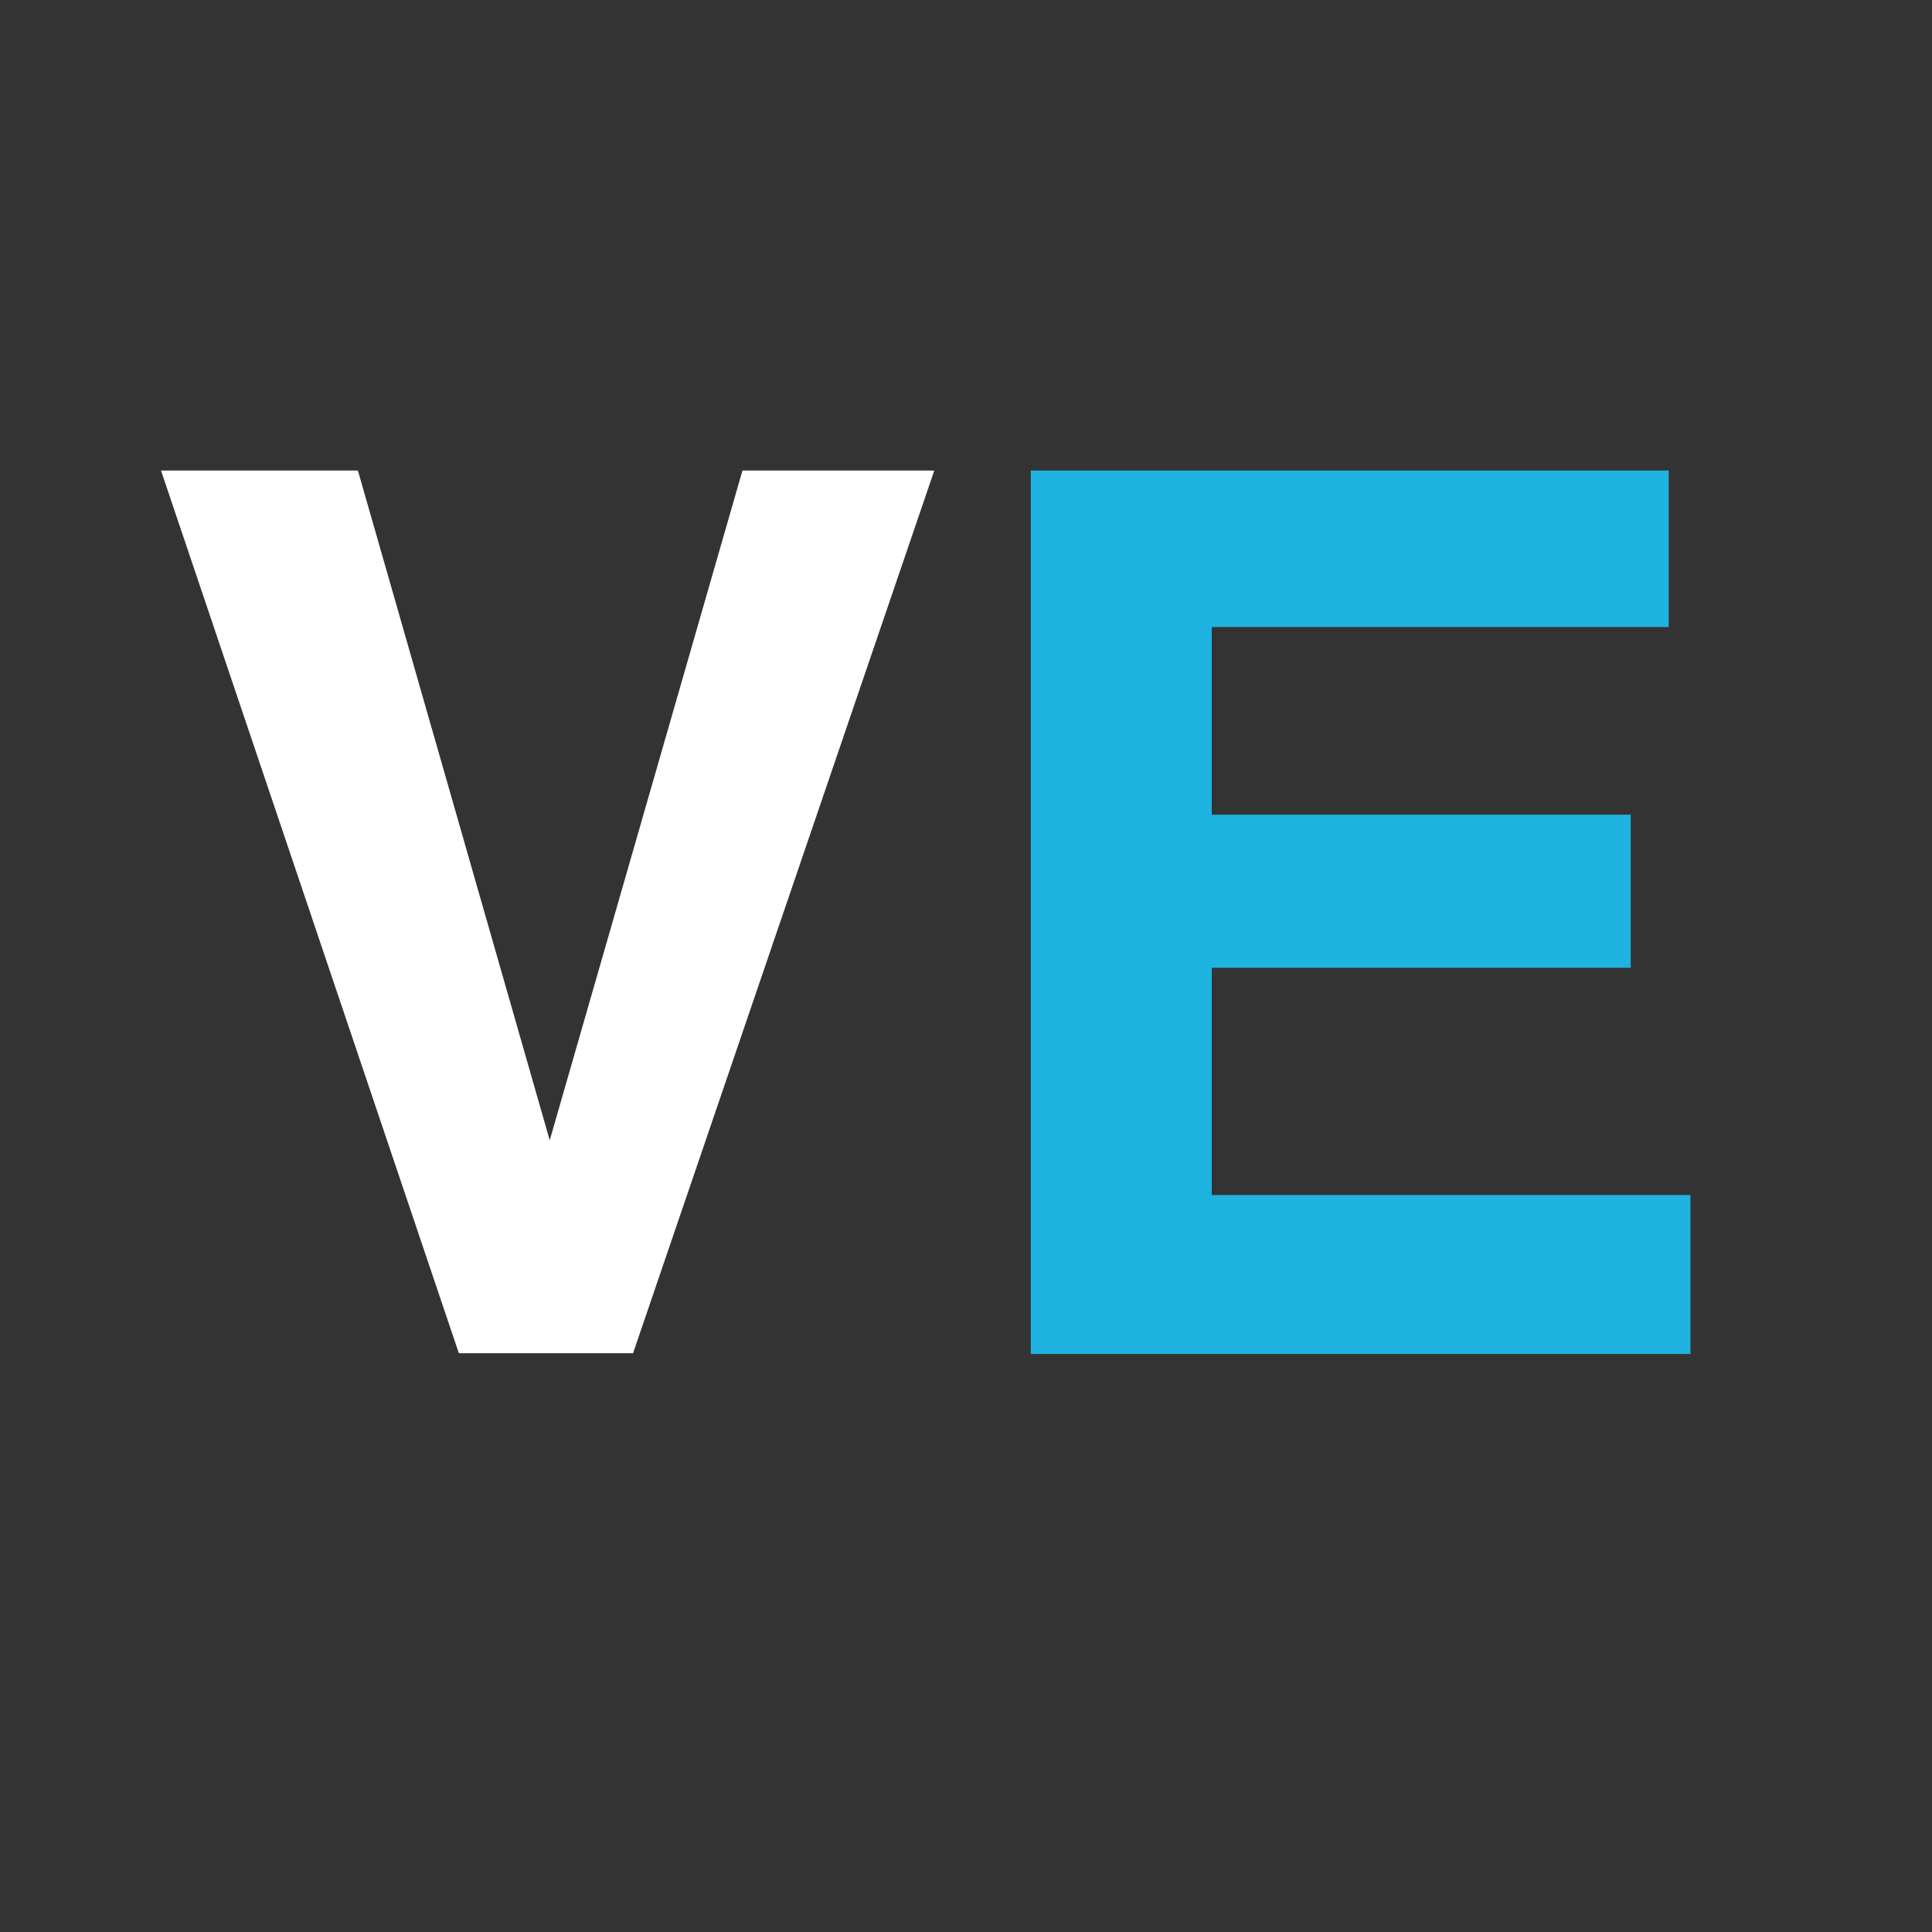 <svg width="24" height="24" viewBox="0 0 24 24" fill="none" xmlns="http://www.w3.org/2000/svg">
<rect x="0" y="0" width="24" height="24" fill="#333333" stroke="none"/>
<path d="M20.739 7.789H15.053V10.12H20.258V12.022H15.053V14.845H21V16.82H12.805V5.845H20.729V7.789H20.739Z" fill="#1EB3E1"/>
<path d="M9.223 5.845H11.606L7.864 16.81H5.7L2 5.845H4.446L6.829 14.165L9.223 5.845Z" fill="white"/>
</svg>
